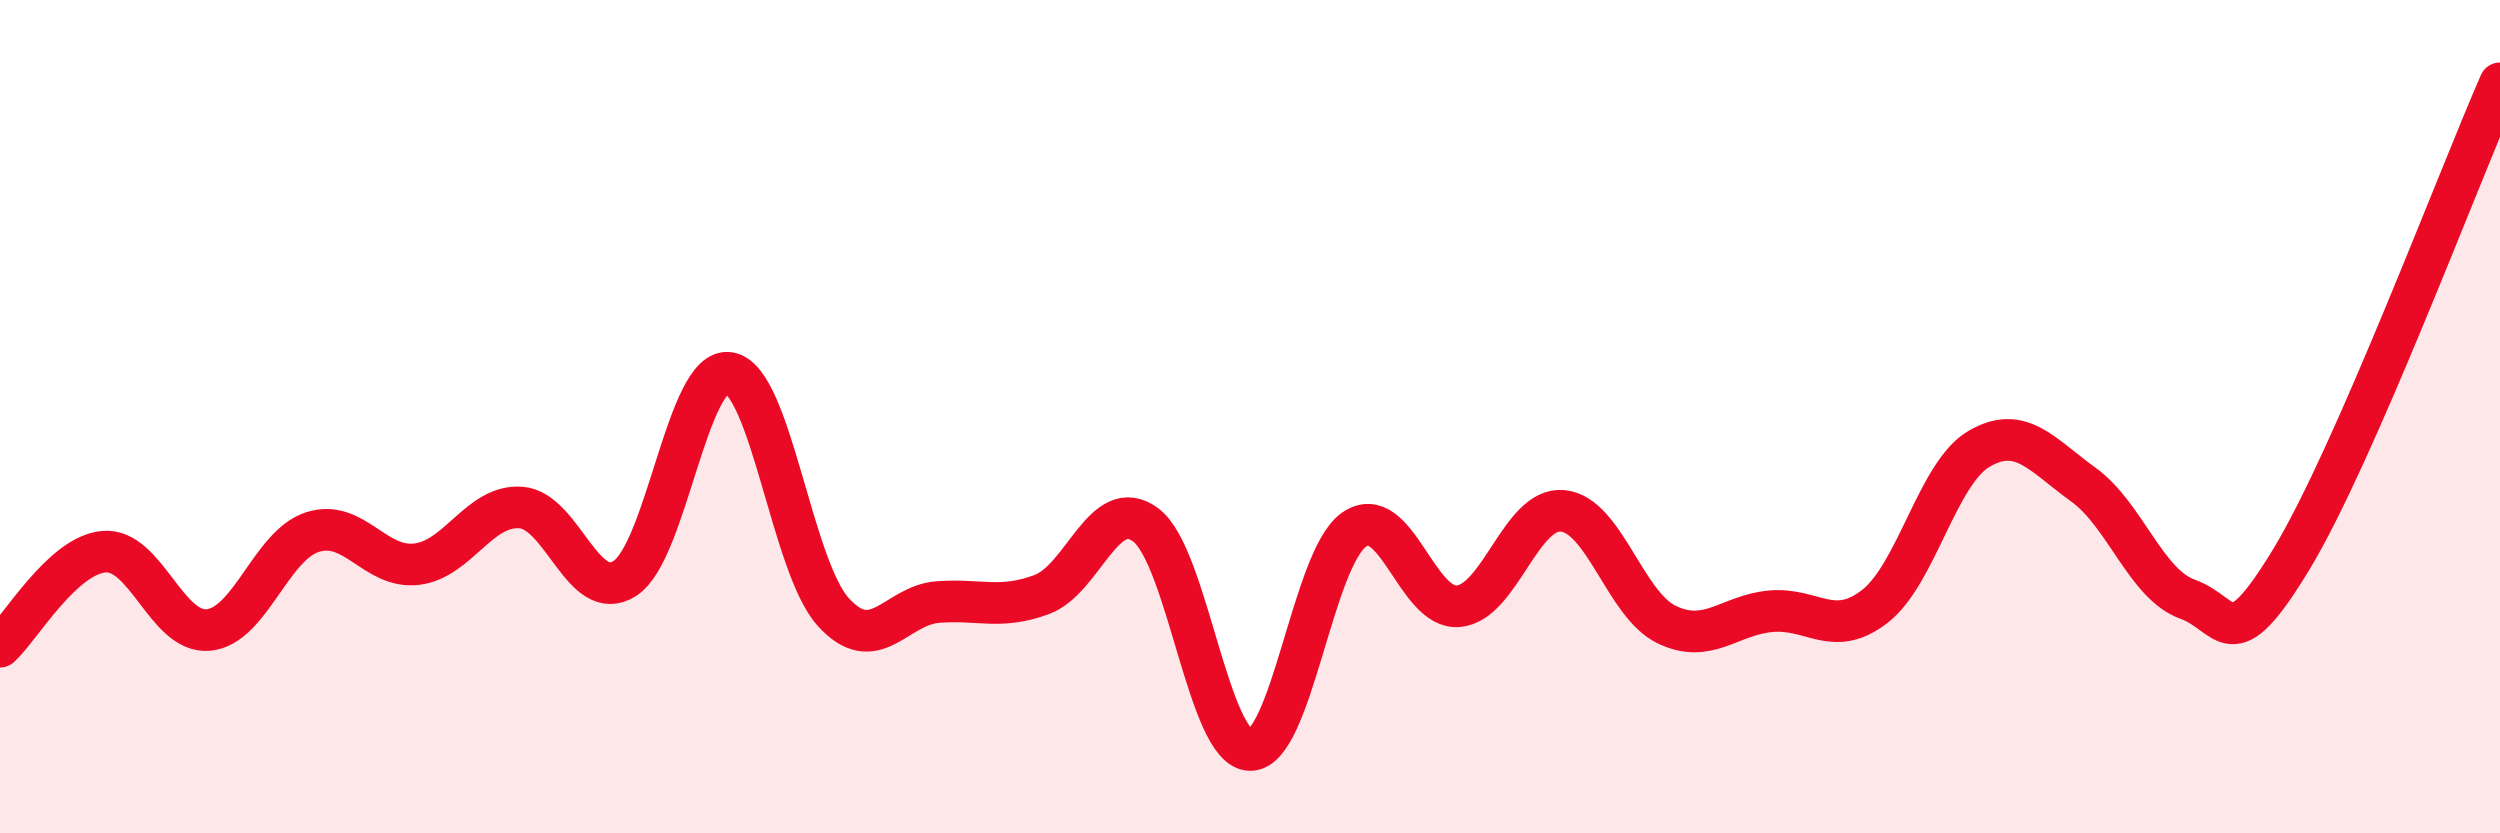 
    <svg width="60" height="20" viewBox="0 0 60 20" xmlns="http://www.w3.org/2000/svg">
      <path
        d="M 0,15.52 C 0.5,15.06 1.5,13.32 2.5,13.24 C 3.5,13.16 4,15.21 5,15.12 C 6,15.03 6.5,13.09 7.5,12.77 C 8.5,12.45 9,13.66 10,13.54 C 11,13.42 11.5,12.11 12.5,12.18 C 13.5,12.25 14,14.53 15,13.88 C 16,13.23 16.5,8.79 17.5,8.95 C 18.5,9.11 19,13.59 20,14.69 C 21,15.79 21.5,14.53 22.5,14.45 C 23.5,14.37 24,14.64 25,14.27 C 26,13.9 26.5,11.85 27.5,12.6 C 28.5,13.35 29,17.98 30,18 C 31,18.02 31.5,13.4 32.5,12.71 C 33.5,12.02 34,14.64 35,14.55 C 36,14.46 36.5,12.17 37.5,12.26 C 38.5,12.35 39,14.51 40,14.99 C 41,15.47 41.5,14.76 42.5,14.67 C 43.5,14.58 44,15.33 45,14.55 C 46,13.77 46.5,11.35 47.5,10.77 C 48.5,10.19 49,10.91 50,11.63 C 51,12.35 51.5,14.02 52.5,14.38 C 53.5,14.74 53.5,15.89 55,13.41 C 56.5,10.93 59,4.28 60,2L60 20L0 20Z"
        fill="#EB0A25"
        opacity="0.1"
        stroke-linecap="round"
        stroke-linejoin="round"
      />
      <path
        d="M 0,15.52 C 0.5,15.06 1.5,13.32 2.5,13.24 C 3.5,13.16 4,15.21 5,15.12 C 6,15.03 6.5,13.09 7.5,12.77 C 8.5,12.45 9,13.66 10,13.54 C 11,13.42 11.5,12.11 12.5,12.18 C 13.5,12.25 14,14.53 15,13.88 C 16,13.23 16.5,8.79 17.5,8.95 C 18.5,9.11 19,13.59 20,14.69 C 21,15.79 21.5,14.53 22.5,14.45 C 23.5,14.37 24,14.64 25,14.27 C 26,13.9 26.5,11.85 27.5,12.6 C 28.5,13.35 29,17.98 30,18 C 31,18.02 31.5,13.4 32.5,12.71 C 33.5,12.02 34,14.64 35,14.55 C 36,14.46 36.5,12.17 37.5,12.26 C 38.5,12.35 39,14.51 40,14.99 C 41,15.47 41.5,14.76 42.5,14.67 C 43.5,14.58 44,15.33 45,14.55 C 46,13.77 46.5,11.35 47.5,10.77 C 48.5,10.19 49,10.91 50,11.63 C 51,12.35 51.5,14.02 52.5,14.38 C 53.5,14.74 53.5,15.89 55,13.41 C 56.5,10.93 59,4.28 60,2"
        stroke="#EB0A25"
        stroke-width="1"
        fill="none"
        stroke-linecap="round"
        stroke-linejoin="round"
      />
    </svg>
  